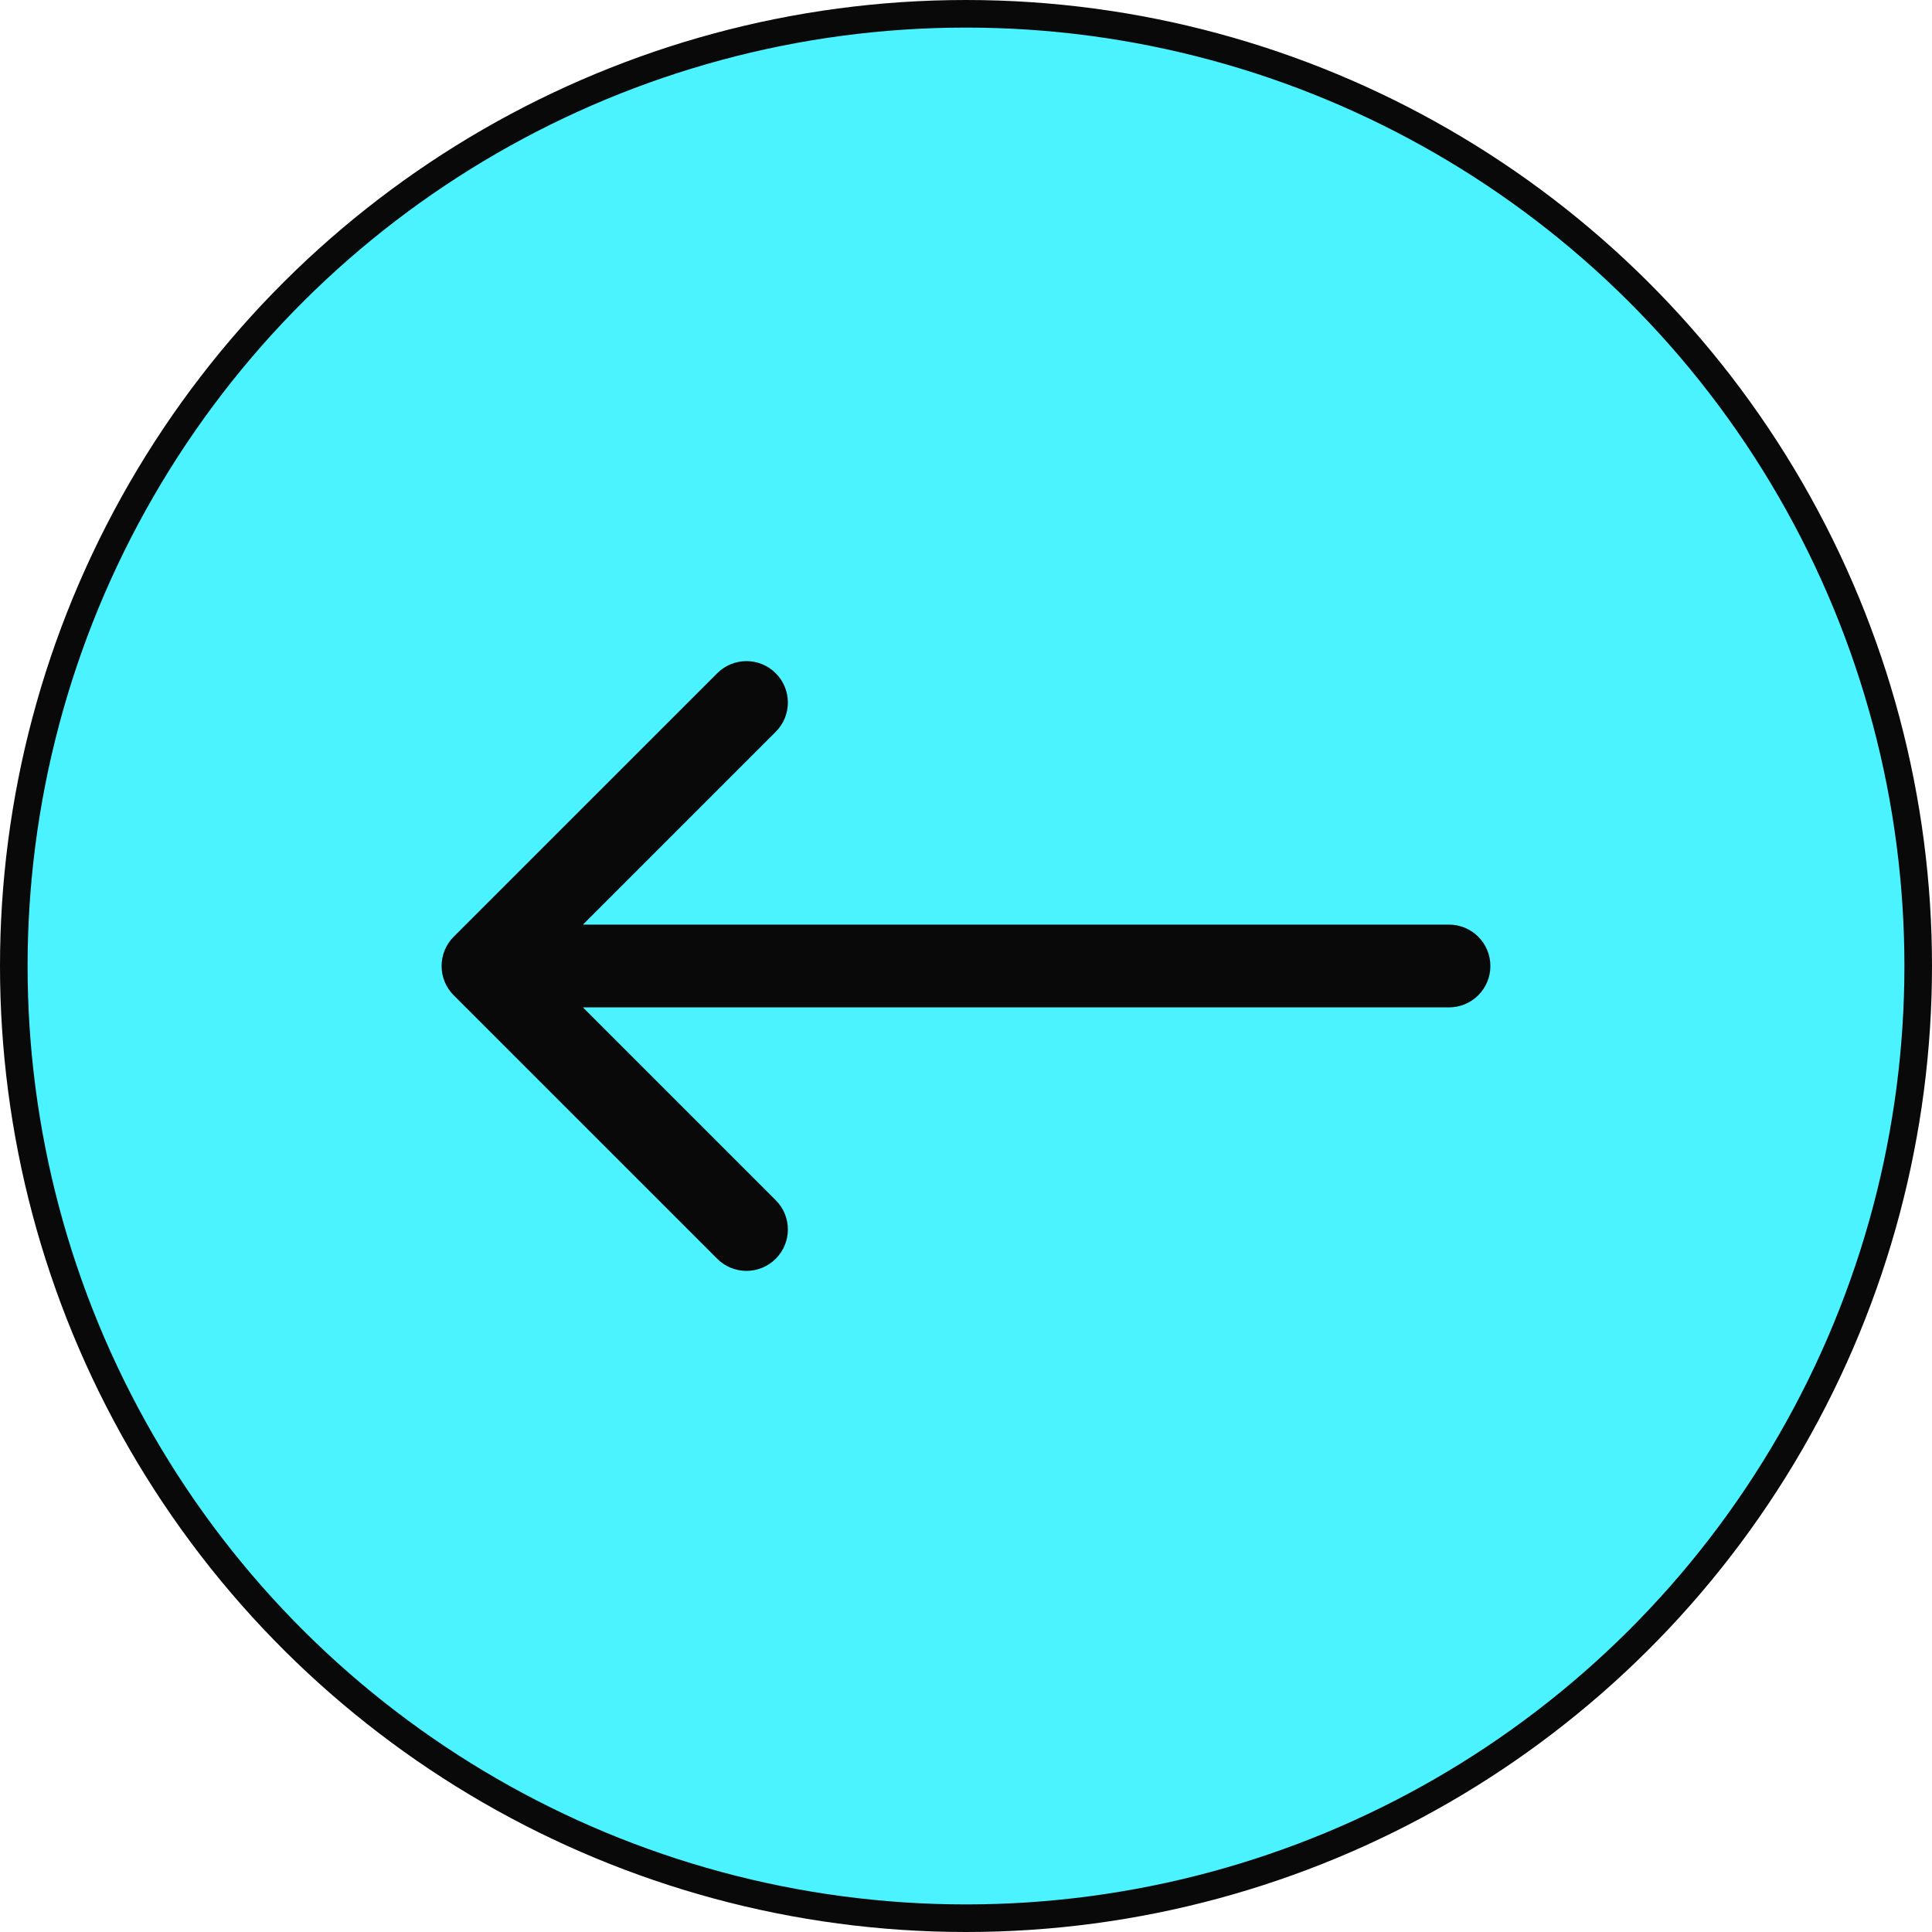 <?xml version="1.0" encoding="UTF-8"?> <svg xmlns="http://www.w3.org/2000/svg" width="50" height="50" viewBox="0 0 50 50" fill="none"><circle cx="25" cy="25" r="24.643" transform="matrix(-1.19249e-08 -1 -1 1.19249e-08 50 50)" fill="#4AF3FF" stroke="#090909" stroke-width="0.714"></circle><path d="M37.5 23.929C38.092 23.929 38.571 24.408 38.571 25C38.571 25.592 38.092 26.071 37.5 26.071L37.5 23.929ZM11.742 25.758C11.324 25.339 11.324 24.661 11.742 24.242L18.561 17.424C18.979 17.005 19.658 17.005 20.076 17.424C20.495 17.842 20.495 18.521 20.076 18.939L14.015 25L20.076 31.061C20.495 31.479 20.495 32.158 20.076 32.576C19.658 32.995 18.979 32.995 18.561 32.576L11.742 25.758ZM37.5 26.071L12.5 26.071L12.5 23.929L37.5 23.929L37.5 26.071Z" fill="#090909"></path></svg> 